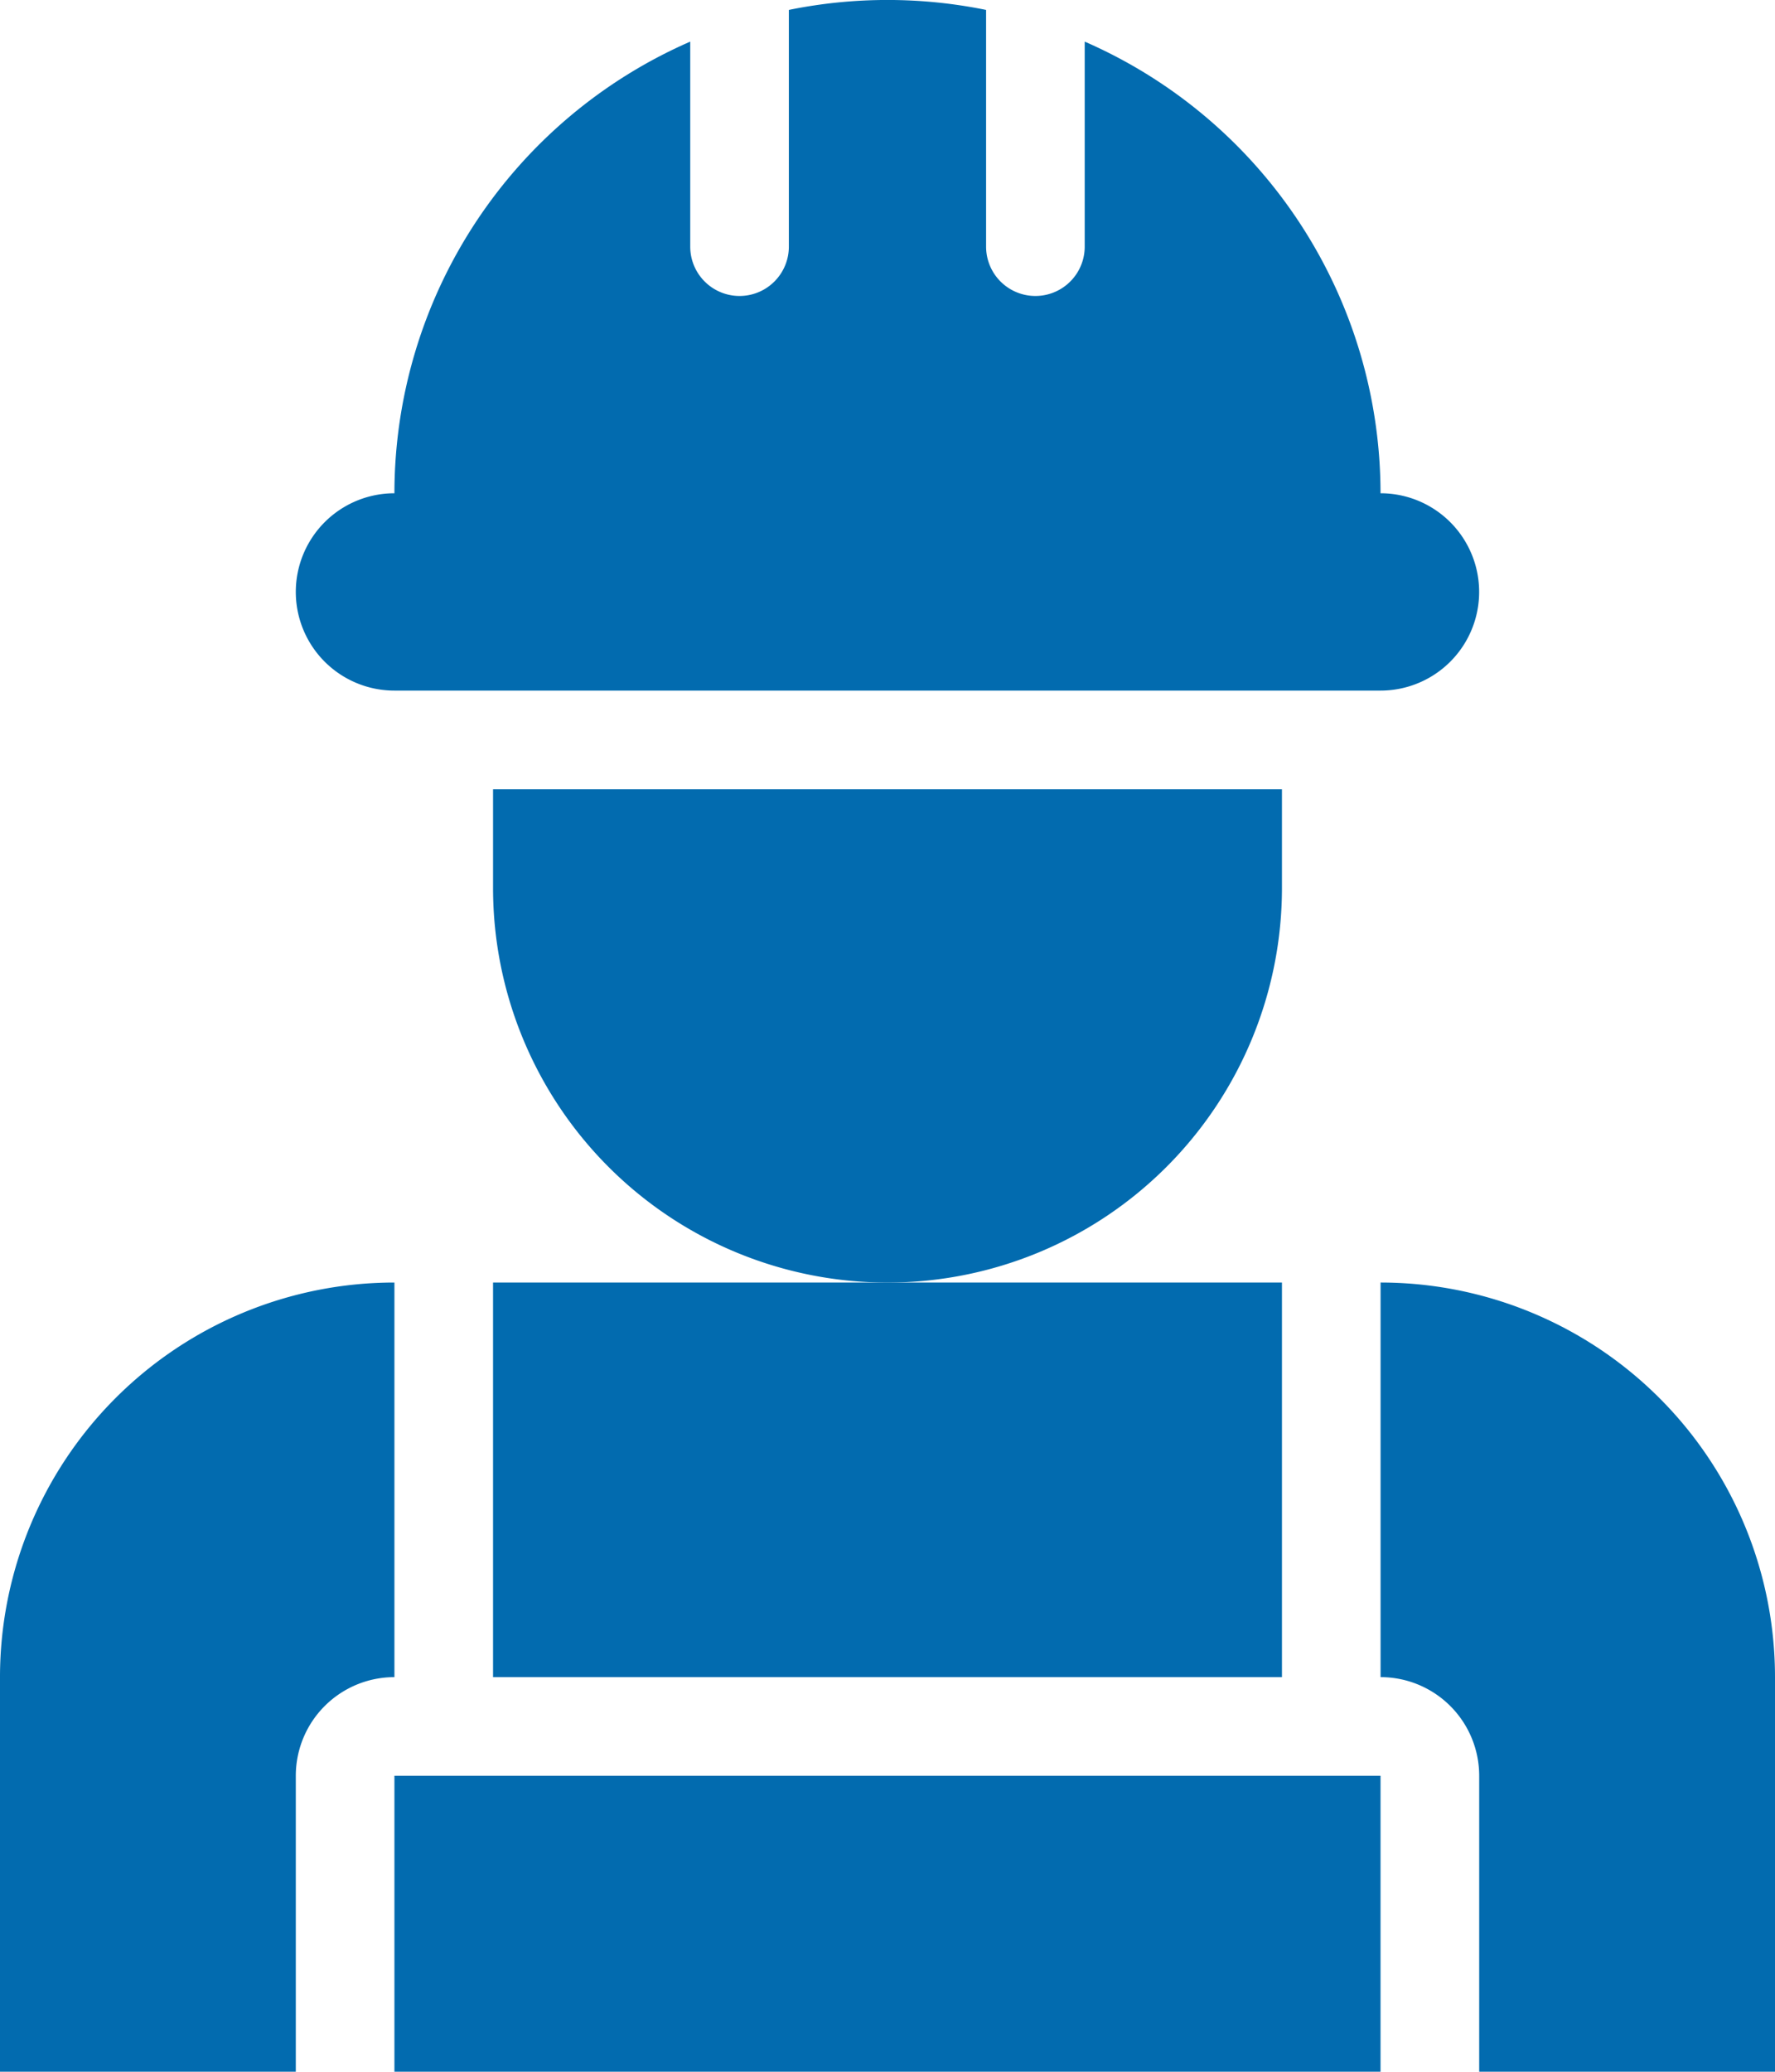 <svg xmlns="http://www.w3.org/2000/svg" width="32.595" height="38.027" viewBox="0 0 32.595 38.027">
  <g id="_x31_8" transform="translate(-2 -9)">
    <path id="Pfad_891" data-name="Pfad 891" d="M21.487,18.811V17H7v1.811a7.243,7.243,0,0,0,14.487,0Z" transform="translate(4.054 6.487)" fill="#026baf"/>
    <path id="Pfad_892" data-name="Pfad 892" d="M6.811,21.676H24.919a1.811,1.811,0,0,0,0-3.622,9.048,9.048,0,0,0-5.432-8.29v3.763a.905.905,0,1,1-1.811,0V9.182a9.076,9.076,0,0,0-3.622,0v4.345a.905.905,0,0,1-1.811,0V9.764a9.048,9.048,0,0,0-5.432,8.29,1.811,1.811,0,1,0,0,3.622Z" transform="translate(2.432 0)" fill="#026baf"/>
    <path id="Pfad_894" data-name="Pfad 894" d="M7,22H21.487v7.243H7Z" transform="translate(4.054 10.541)" fill="#026baf"/>
    <path id="Pfad_895" data-name="Pfad 895" d="M7.432,31.054a1.811,1.811,0,0,1,1.811-1.811V22A7.243,7.243,0,0,0,2,29.243v7.243H7.432Z" transform="translate(0 10.541)" fill="#026baf"/>
    <path id="Pfad_896" data-name="Pfad 896" d="M16,22v7.243a1.811,1.811,0,0,1,1.811,1.811v5.432h5.432V29.243A7.243,7.243,0,0,0,16,22Z" transform="translate(11.352 10.541)" fill="#026baf"/>
    <path id="Pfad_897" data-name="Pfad 897" d="M6,27H24.108v5.432H6Z" transform="translate(3.243 14.595)" fill="#026baf"/>
  </g>
</svg>
